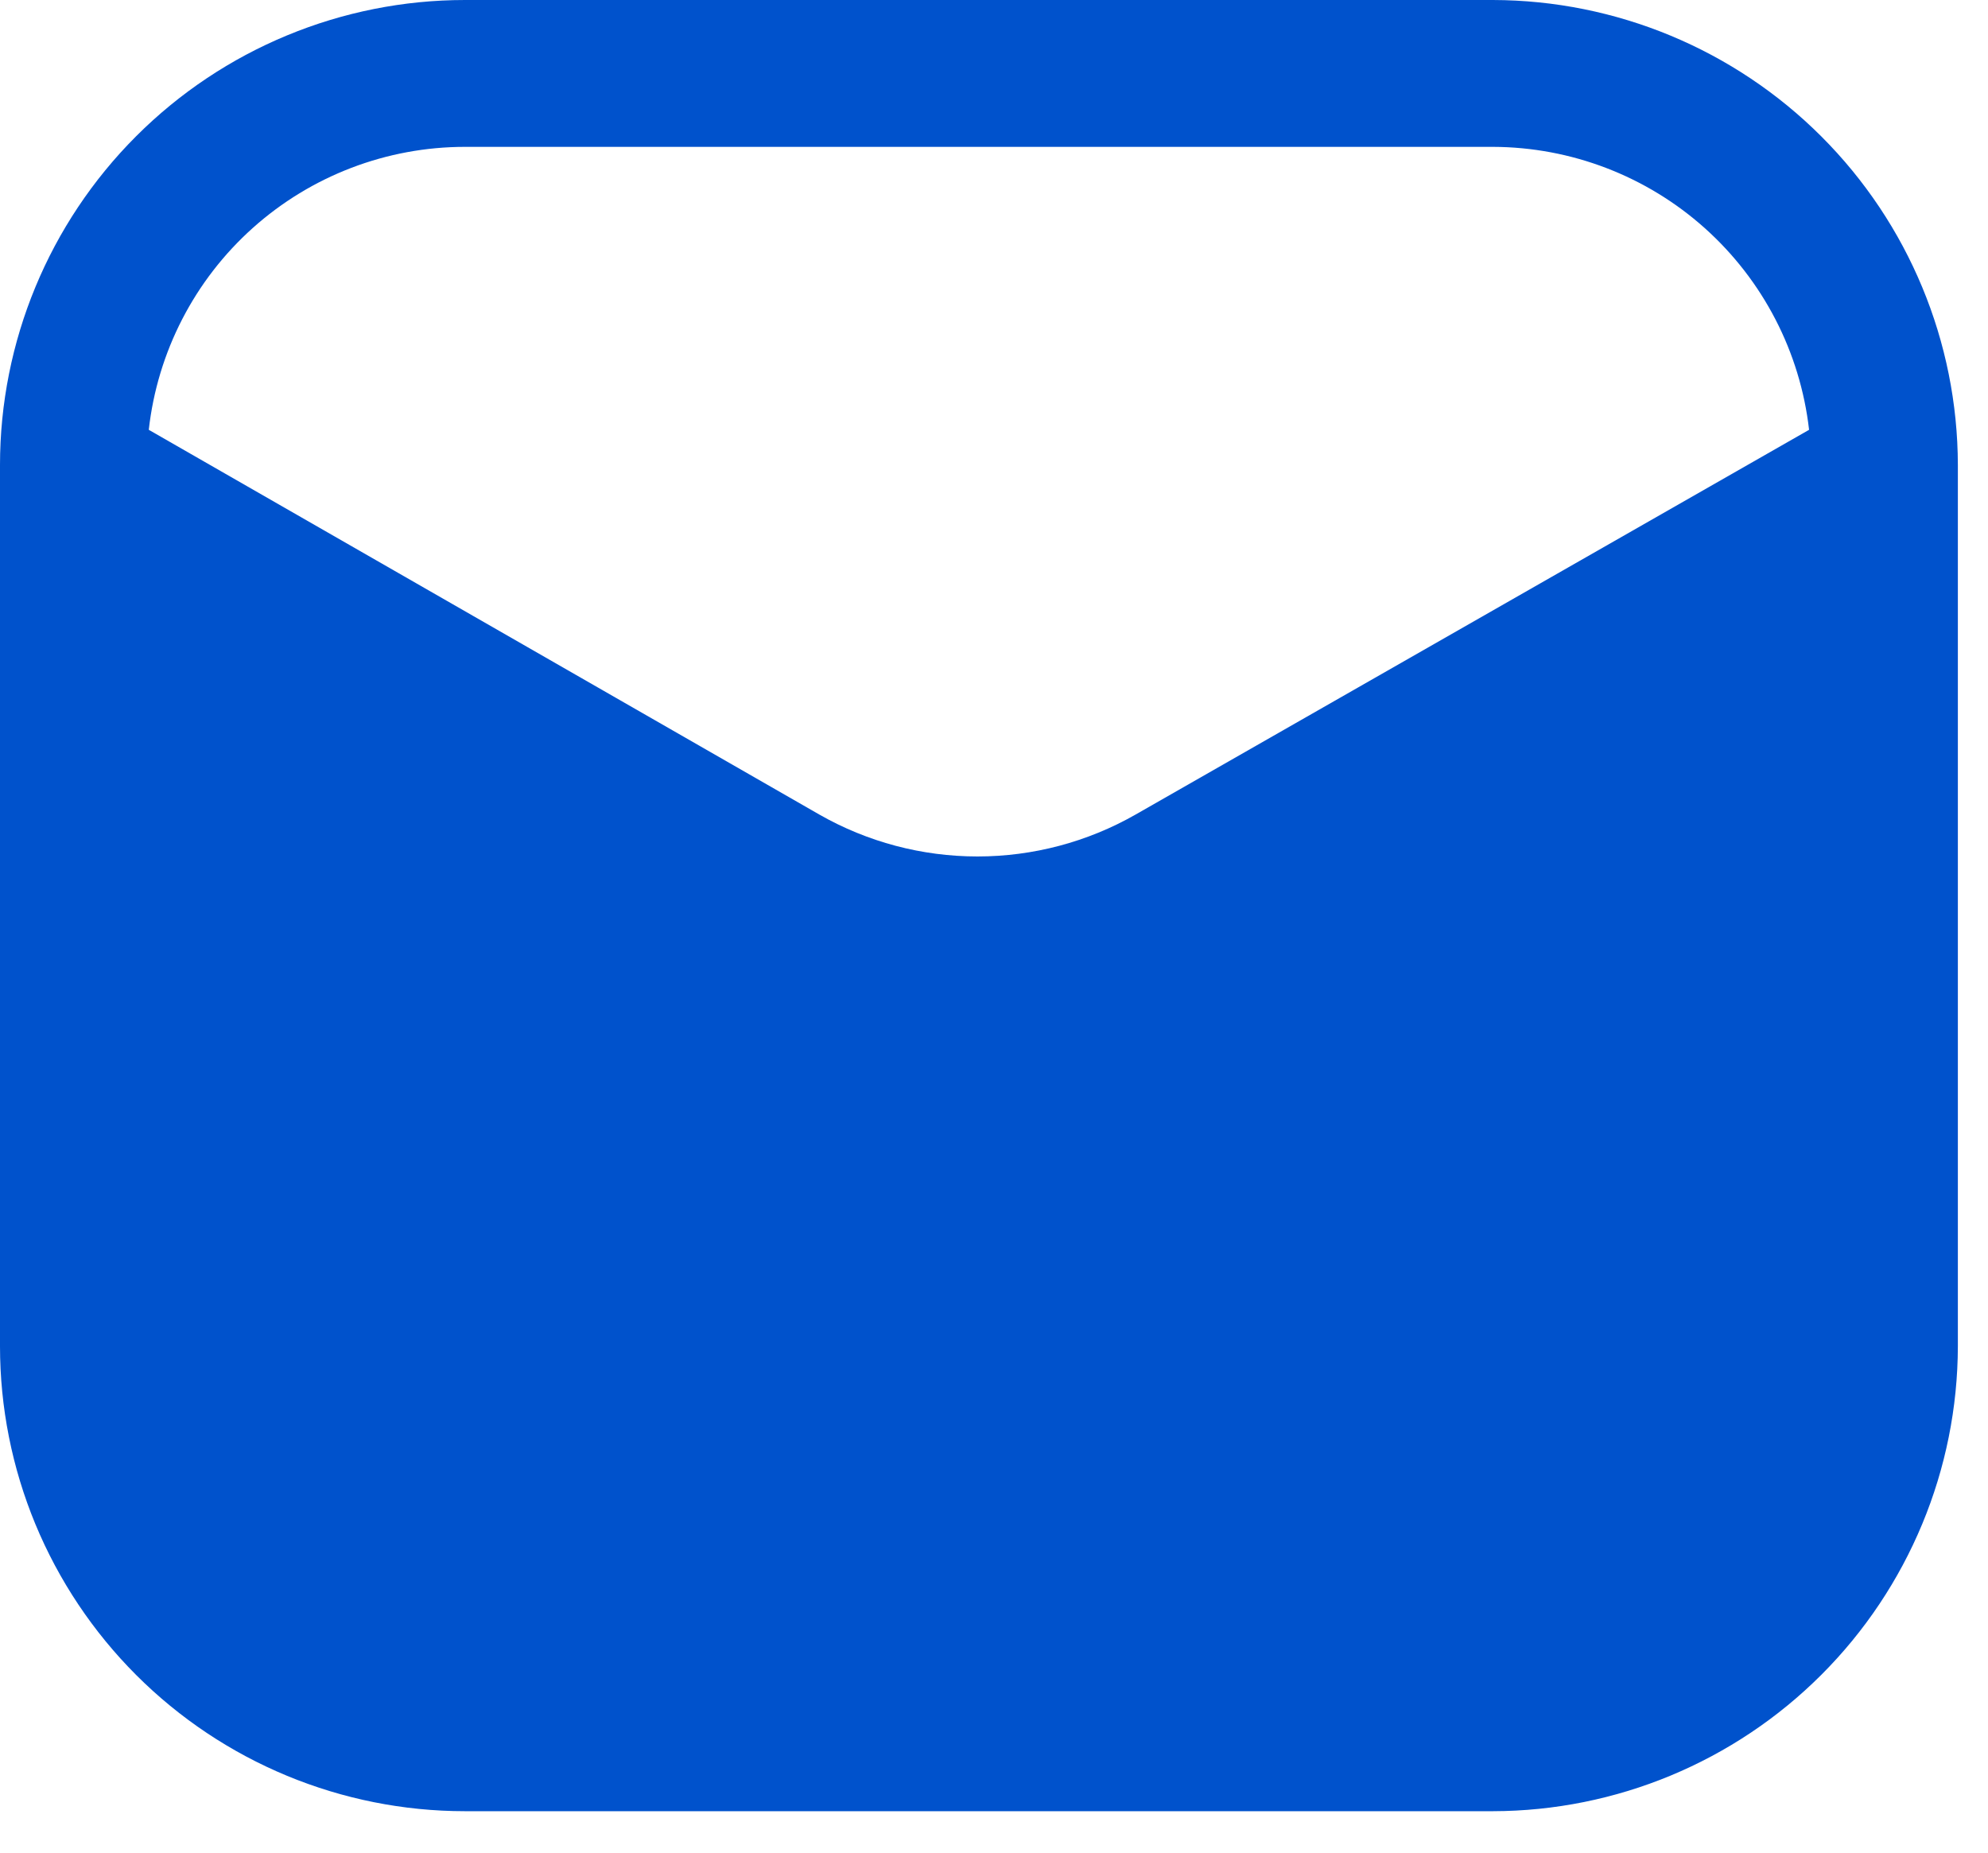 <svg width="44" height="41" viewBox="0 0 44 41" fill="none" xmlns="http://www.w3.org/2000/svg">
<path d="M33.042 0H10.292C7.562 0 4.944 1.084 3.014 3.014C1.084 4.944 0 7.562 0 10.292V29.792C0 31.143 0.266 32.481 0.783 33.73C1.301 34.979 2.059 36.113 3.014 37.069C4.944 38.999 7.562 40.083 10.292 40.083H33.042C35.769 40.078 38.384 38.992 40.313 37.063C42.242 35.134 43.328 32.519 43.333 29.792V10.292C43.328 7.564 42.242 4.95 40.313 3.021C38.384 1.092 35.769 0.006 33.042 0ZM25.133 18.027C24.067 18.635 22.861 18.954 21.634 18.954C20.407 18.954 19.201 18.635 18.135 18.027L3.293 9.512C3.485 7.79 4.305 6.199 5.596 5.044C6.887 3.889 8.559 3.25 10.292 3.25H33.042C34.773 3.255 36.442 3.895 37.732 5.049C39.022 6.204 39.843 7.792 40.04 9.512L25.133 18.027Z" fill="#0052CC"/>
</svg>

